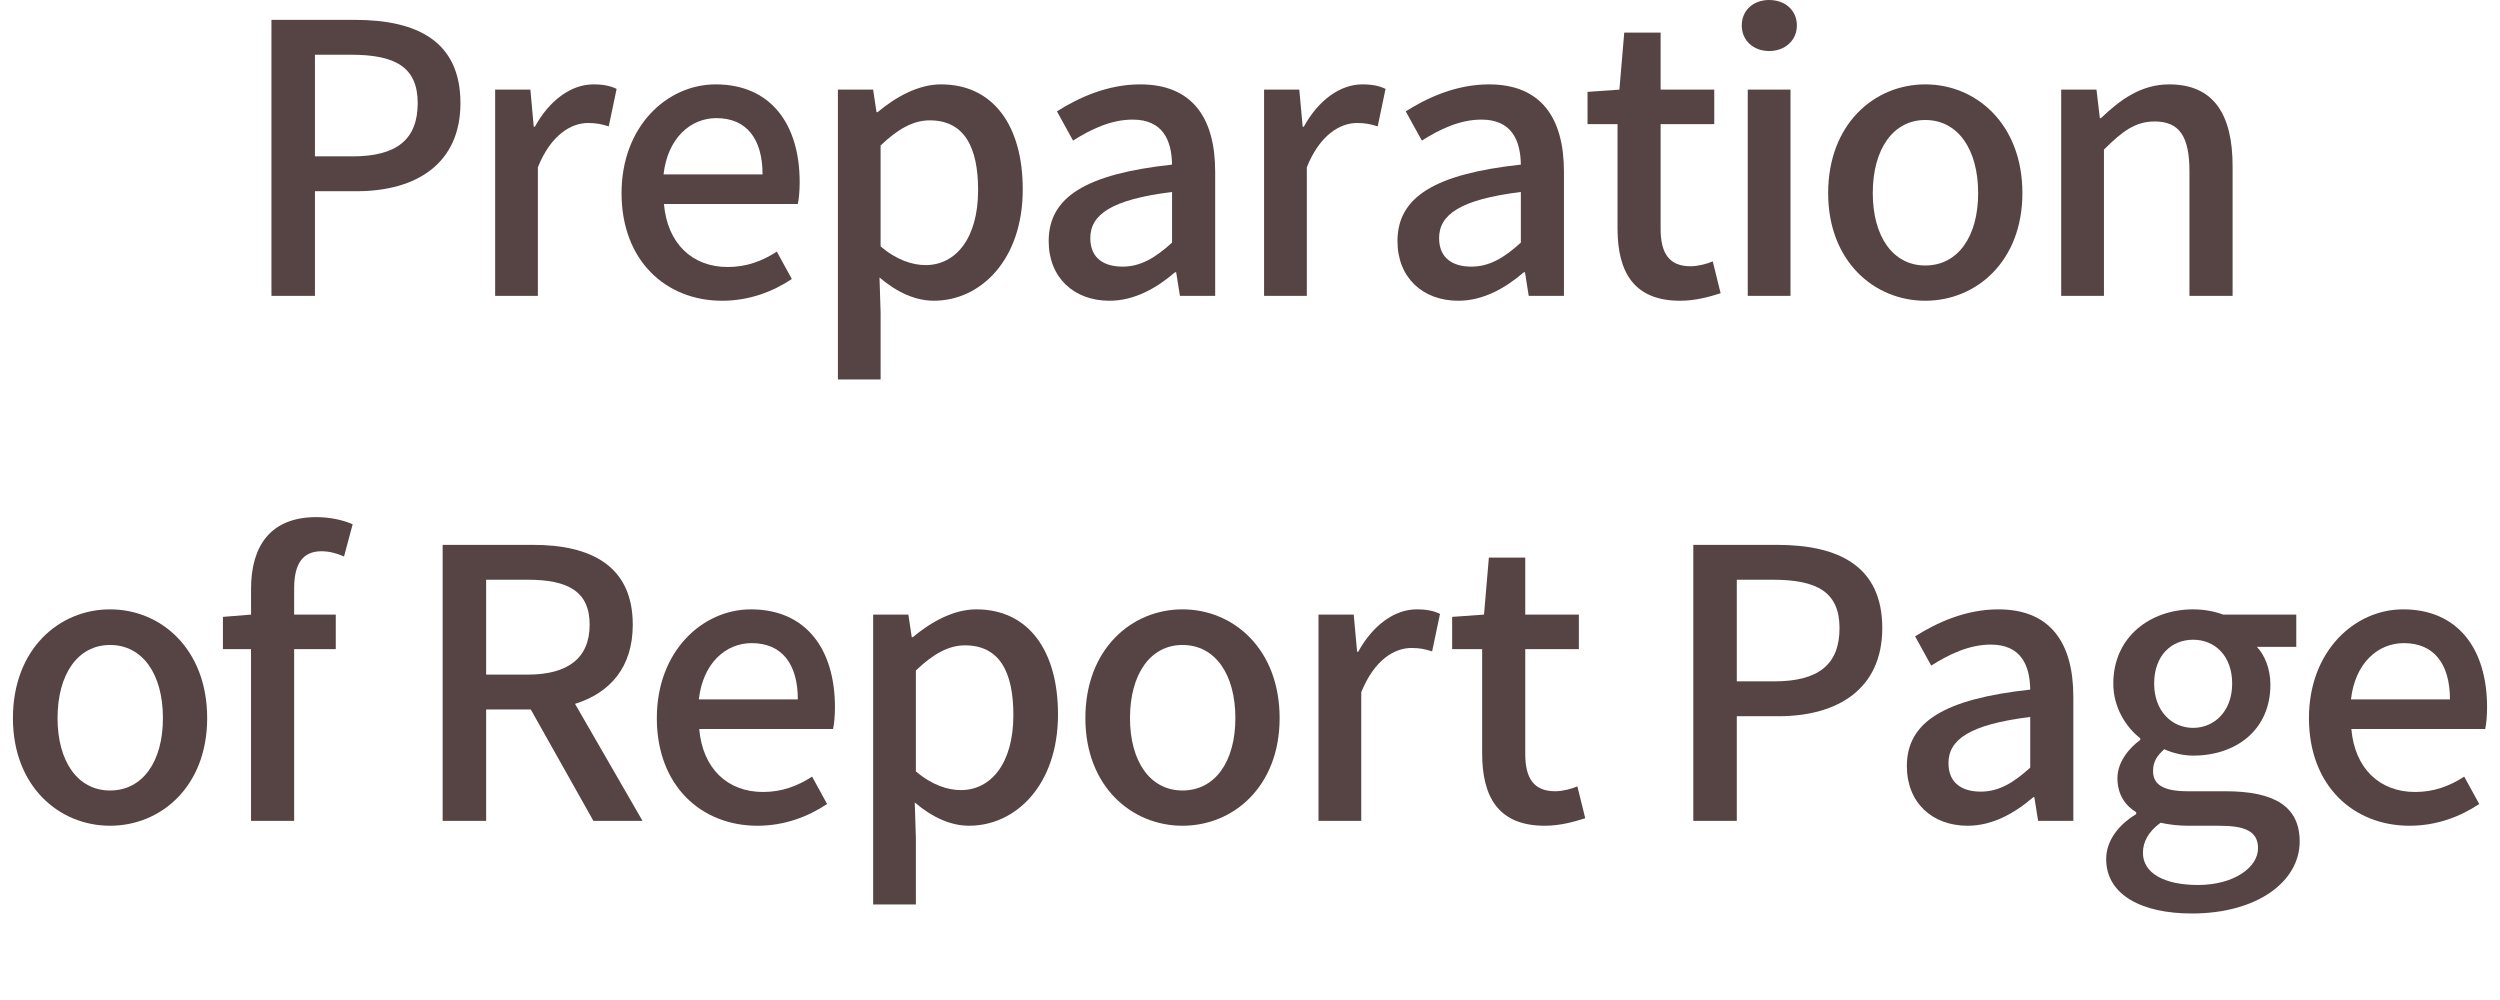 <?xml version="1.0" encoding="utf-8"?>
<!-- Generator: Adobe Illustrator 25.4.1, SVG Export Plug-In . SVG Version: 6.00 Build 0)  -->
<svg version="1.1" id="レイヤー_1" xmlns="http://www.w3.org/2000/svg" xmlns:xlink="http://www.w3.org/1999/xlink" x="0px"
	 y="0px" width="100px" height="40px" viewBox="0 0 100 40" enable-background="new 0 0 100 40" xml:space="preserve">
<g>
	<g opacity="0">
		<path fill="#E5E2E2" d="M100,34.911C100,37.71,97.71,40,94.911,40H5.089C2.29,40,0,37.71,0,34.911V5.089C0,2.29,2.29,0,5.089,0
			h89.821C97.71,0,100,2.29,100,5.089V34.911z"/>
	</g>
	<g>
		<g>
			<g>
				<path fill="#564444" d="M10.858,0.795h3.345c2.46,0,4.215,0.84,4.215,3.33c0,2.414-1.755,3.524-4.155,3.524h-1.665v4.185h-1.74
					V0.795z M14.098,6.255c1.77,0,2.61-0.676,2.61-2.13c0-1.455-0.915-1.936-2.67-1.936h-1.44v4.065H14.098z"/>
			</g>
			<g>
				<path fill="#564444" d="M19.805,3.585h1.41l0.135,1.484h0.045c0.585-1.064,1.455-1.694,2.34-1.694c0.405,0,0.675,0.06,0.93,0.18
					l-0.315,1.5c-0.285-0.09-0.495-0.135-0.825-0.135c-0.675,0-1.485,0.465-2.01,1.77v5.145h-1.709V3.585z"/>
			</g>
			<g>
				<path fill="#564444" d="M24.862,7.725c0-2.686,1.83-4.35,3.765-4.35c2.19,0,3.36,1.574,3.36,3.914c0,0.33-0.03,0.676-0.075,0.87
					h-5.354c0.135,1.575,1.125,2.521,2.55,2.521c0.735,0,1.365-0.226,1.965-0.615l0.6,1.095c-0.765,0.51-1.71,0.87-2.79,0.87
					C26.647,12.029,24.862,10.439,24.862,7.725z M30.502,6.975c0-1.425-0.645-2.25-1.845-2.25c-1.035,0-1.95,0.795-2.115,2.25
					H30.502z"/>
			</g>
			<g>
				<path fill="#564444" d="M33.515,3.585h1.41l0.135,0.899h0.045c0.72-0.6,1.62-1.109,2.535-1.109c2.1,0,3.27,1.664,3.27,4.199
					c0,2.835-1.695,4.455-3.555,4.455c-0.735,0-1.47-0.33-2.175-0.93l0.045,1.409v2.67h-1.709V3.585z M39.124,7.604
					c0-1.725-0.555-2.79-1.935-2.79c-0.645,0-1.26,0.33-1.965,1.005v4.035c0.645,0.555,1.29,0.75,1.8,0.75
					C38.224,10.604,39.124,9.539,39.124,7.604z"/>
			</g>
			<g>
				<path fill="#564444" d="M41.947,9.645c0-1.771,1.5-2.686,4.935-3.061c-0.015-0.96-0.36-1.8-1.575-1.8
					c-0.87,0-1.68,0.391-2.385,0.84l-0.645-1.17c0.855-0.54,2.01-1.079,3.33-1.079c2.055,0,3,1.305,3,3.494v4.965h-1.41l-0.15-0.944
					h-0.045c-0.75,0.645-1.635,1.14-2.625,1.14C42.952,12.029,41.947,11.1,41.947,9.645z M46.882,9.704V7.68
					c-2.445,0.3-3.27,0.915-3.27,1.845c0,0.81,0.555,1.14,1.29,1.14C45.622,10.664,46.207,10.319,46.882,9.704z"/>
			</g>
			<g>
				<path fill="#564444" d="M50.562,3.585h1.41l0.135,1.484h0.045c0.585-1.064,1.455-1.694,2.34-1.694c0.405,0,0.675,0.06,0.93,0.18
					l-0.314,1.5c-0.285-0.09-0.495-0.135-0.825-0.135c-0.675,0-1.485,0.465-2.01,1.77v5.145h-1.71V3.585z"/>
			</g>
			<g>
				<path fill="#564444" d="M55.899,9.645c0-1.771,1.5-2.686,4.935-3.061c-0.015-0.96-0.36-1.8-1.575-1.8
					c-0.87,0-1.68,0.391-2.385,0.84l-0.645-1.17c0.854-0.54,2.01-1.079,3.329-1.079c2.056,0,3,1.305,3,3.494v4.965h-1.409
					l-0.15-0.944h-0.045c-0.75,0.645-1.635,1.14-2.625,1.14C56.904,12.029,55.899,11.1,55.899,9.645z M60.834,9.704V7.68
					c-2.445,0.3-3.27,0.915-3.27,1.845c0,0.81,0.555,1.14,1.29,1.14C59.574,10.664,60.159,10.319,60.834,9.704z"/>
			</g>
			<g>
				<path fill="#564444" d="M64.701,9.135v-4.17h-1.2v-1.29l1.275-0.09l0.194-2.28h1.455v2.28h2.145v1.38h-2.145v4.185
					c0,0.99,0.345,1.5,1.2,1.5c0.285,0,0.645-0.09,0.885-0.195l0.315,1.275c-0.466,0.149-1.021,0.3-1.62,0.3
					C65.346,12.029,64.701,10.874,64.701,9.135z"/>
			</g>
			<g>
				<path fill="#564444" d="M69.671,1.02c0-0.615,0.465-1.02,1.095-1.02s1.109,0.404,1.109,1.02c0,0.601-0.479,1.021-1.109,1.021
					S69.671,1.62,69.671,1.02z M69.91,3.585h1.71v8.249h-1.71V3.585z"/>
			</g>
			<g>
				<path fill="#564444" d="M73.126,7.725c0-2.76,1.845-4.35,3.885-4.35s3.885,1.59,3.885,4.35c0,2.729-1.845,4.305-3.885,4.305
					S73.126,10.454,73.126,7.725z M79.126,7.725c0-1.755-0.81-2.925-2.115-2.925c-1.29,0-2.1,1.17-2.1,2.925
					c0,1.739,0.81,2.895,2.1,2.895C78.316,10.619,79.126,9.464,79.126,7.725z"/>
			</g>
			<g>
				<path fill="#564444" d="M82.449,3.585h1.41l0.135,1.14h0.045c0.766-0.735,1.605-1.35,2.73-1.35c1.755,0,2.535,1.17,2.535,3.27
					v5.189h-1.726V6.854c0-1.425-0.42-1.995-1.395-1.995c-0.766,0-1.29,0.39-2.025,1.125v5.85h-1.71V3.585z"/>
			</g>
			<g>
				<path fill="#564444" d="M0.517,28.725c0-2.761,1.845-4.351,3.885-4.351c2.04,0,3.885,1.59,3.885,4.351
					c0,2.729-1.845,4.305-3.885,4.305C2.362,33.029,0.517,31.454,0.517,28.725z M6.517,28.725c0-1.756-0.81-2.926-2.115-2.926
					c-1.29,0-2.1,1.17-2.1,2.926c0,1.739,0.81,2.895,2.1,2.895C5.707,31.619,6.517,30.464,6.517,28.725z"/>
			</g>
			<g>
				<path fill="#564444" d="M13.761,22.26c-0.3-0.136-0.615-0.21-0.9-0.21c-0.735,0-1.095,0.479-1.095,1.484v1.05h1.665v1.38h-1.665
					v6.87h-1.725v-6.87H8.917v-1.289l1.125-0.091V23.55c0-1.695,0.765-2.865,2.61-2.865c0.555,0,1.08,0.12,1.455,0.285L13.761,22.26
					z"/>
			</g>
			<g>
				<path fill="#564444" d="M23.736,32.834l-2.505-4.455h-1.785v4.455h-1.74v-11.04h3.615c2.28,0,3.99,0.811,3.99,3.195
					c0,1.71-0.915,2.729-2.31,3.165l2.7,4.68H23.736z M19.446,26.984h1.665c1.605,0,2.475-0.66,2.475-1.995s-0.87-1.8-2.475-1.8
					h-1.665V26.984z"/>
			</g>
			<g>
				<path fill="#564444" d="M26.273,28.725c0-2.686,1.83-4.351,3.765-4.351c2.19,0,3.36,1.575,3.36,3.915
					c0,0.33-0.03,0.675-0.075,0.87h-5.354c0.135,1.575,1.125,2.52,2.55,2.52c0.735,0,1.365-0.225,1.965-0.614l0.6,1.095
					c-0.765,0.51-1.71,0.87-2.79,0.87C28.058,33.029,26.273,31.439,26.273,28.725z M31.913,27.975c0-1.426-0.645-2.25-1.845-2.25
					c-1.035,0-1.95,0.795-2.115,2.25H31.913z"/>
			</g>
			<g>
				<path fill="#564444" d="M34.925,24.584h1.41l0.135,0.9h0.045c0.72-0.6,1.62-1.11,2.535-1.11c2.1,0,3.27,1.665,3.27,4.2
					c0,2.835-1.695,4.455-3.555,4.455c-0.735,0-1.47-0.33-2.175-0.931l0.045,1.41v2.67h-1.709V24.584z M40.535,28.604
					c0-1.726-0.555-2.79-1.935-2.79c-0.645,0-1.26,0.33-1.965,1.005v4.035c0.645,0.555,1.29,0.75,1.8,0.75
					C39.635,31.604,40.535,30.539,40.535,28.604z"/>
			</g>
			<g>
				<path fill="#564444" d="M43.415,28.725c0-2.761,1.845-4.351,3.885-4.351c2.04,0,3.885,1.59,3.885,4.351
					c0,2.729-1.845,4.305-3.885,4.305C45.26,33.029,43.415,31.454,43.415,28.725z M49.415,28.725c0-1.756-0.81-2.926-2.115-2.926
					c-1.29,0-2.1,1.17-2.1,2.926c0,1.739,0.81,2.895,2.1,2.895C48.604,31.619,49.415,30.464,49.415,28.725z"/>
			</g>
			<g>
				<path fill="#564444" d="M52.739,24.584h1.41l0.135,1.485h0.045c0.585-1.065,1.455-1.695,2.34-1.695
					c0.405,0,0.676,0.061,0.931,0.181l-0.315,1.5c-0.285-0.091-0.495-0.136-0.825-0.136c-0.675,0-1.484,0.465-2.01,1.771v5.145
					h-1.71V24.584z"/>
			</g>
			<g>
				<path fill="#564444" d="M59.286,30.134v-4.17h-1.2v-1.289l1.275-0.091l0.194-2.279h1.455v2.279h2.145v1.38h-2.145v4.186
					c0,0.989,0.345,1.5,1.2,1.5c0.285,0,0.645-0.091,0.885-0.195l0.315,1.274c-0.466,0.15-1.021,0.301-1.62,0.301
					C59.931,33.029,59.286,31.874,59.286,30.134z"/>
			</g>
			<g>
				<path fill="#564444" d="M67.731,21.794h3.345c2.46,0,4.215,0.841,4.215,3.33c0,2.415-1.755,3.525-4.155,3.525h-1.664v4.185
					h-1.74V21.794z M70.971,27.254c1.771,0,2.61-0.675,2.61-2.13s-0.915-1.935-2.67-1.935h-1.439v4.064H70.971z"/>
			</g>
			<g>
				<path fill="#564444" d="M76.274,30.645c0-1.771,1.5-2.686,4.935-3.061c-0.015-0.96-0.36-1.8-1.575-1.8
					c-0.87,0-1.68,0.39-2.385,0.84l-0.645-1.17c0.854-0.54,2.01-1.08,3.329-1.08c2.056,0,3,1.306,3,3.495v4.965h-1.409l-0.15-0.945
					h-0.045c-0.75,0.646-1.635,1.141-2.625,1.141C77.279,33.029,76.274,32.099,76.274,30.645z M81.209,30.704v-2.025
					c-2.445,0.301-3.27,0.915-3.27,1.846c0,0.81,0.555,1.14,1.29,1.14C79.949,31.664,80.534,31.319,81.209,30.704z"/>
			</g>
			<g>
				<path fill="#564444" d="M84.247,34.364c0-0.69,0.435-1.335,1.2-1.8v-0.075c-0.42-0.255-0.75-0.69-0.75-1.365
					c0-0.645,0.465-1.2,0.915-1.53v-0.06c-0.556-0.435-1.08-1.215-1.08-2.19c0-1.874,1.484-2.97,3.194-2.97
					c0.465,0,0.885,0.09,1.2,0.21h2.925v1.29h-1.575c0.315,0.33,0.54,0.885,0.54,1.516c0,1.8-1.364,2.834-3.09,2.834
					c-0.375,0-0.795-0.09-1.154-0.255c-0.271,0.24-0.45,0.48-0.45,0.87c0,0.495,0.33,0.811,1.38,0.811h1.515
					c1.95,0,2.97,0.6,2.97,2.01c0,1.59-1.68,2.88-4.319,2.88C85.687,36.539,84.247,35.804,84.247,34.364z M90.321,33.929
					c0-0.689-0.54-0.899-1.545-0.899h-1.244c-0.391,0-0.766-0.045-1.11-0.12c-0.495,0.359-0.705,0.779-0.705,1.2
					c0,0.81,0.84,1.289,2.205,1.289C89.361,35.398,90.321,34.694,90.321,33.929z M89.287,27.344c0-1.109-0.69-1.755-1.561-1.755
					s-1.56,0.631-1.56,1.755c0,1.096,0.705,1.771,1.56,1.771C88.582,29.114,89.287,28.439,89.287,27.344z"/>
			</g>
			<g>
				<path fill="#564444" d="M92.358,28.725c0-2.686,1.83-4.351,3.765-4.351c2.19,0,3.36,1.575,3.36,3.915
					c0,0.33-0.03,0.675-0.075,0.87h-5.354c0.135,1.575,1.125,2.52,2.55,2.52c0.735,0,1.365-0.225,1.965-0.614l0.6,1.095
					c-0.765,0.51-1.71,0.87-2.789,0.87C94.144,33.029,92.358,31.439,92.358,28.725z M97.998,27.975c0-1.426-0.645-2.25-1.845-2.25
					c-1.035,0-1.95,0.795-2.114,2.25H97.998z"/>
			</g>
		</g>
	</g>
</g>
</svg>
